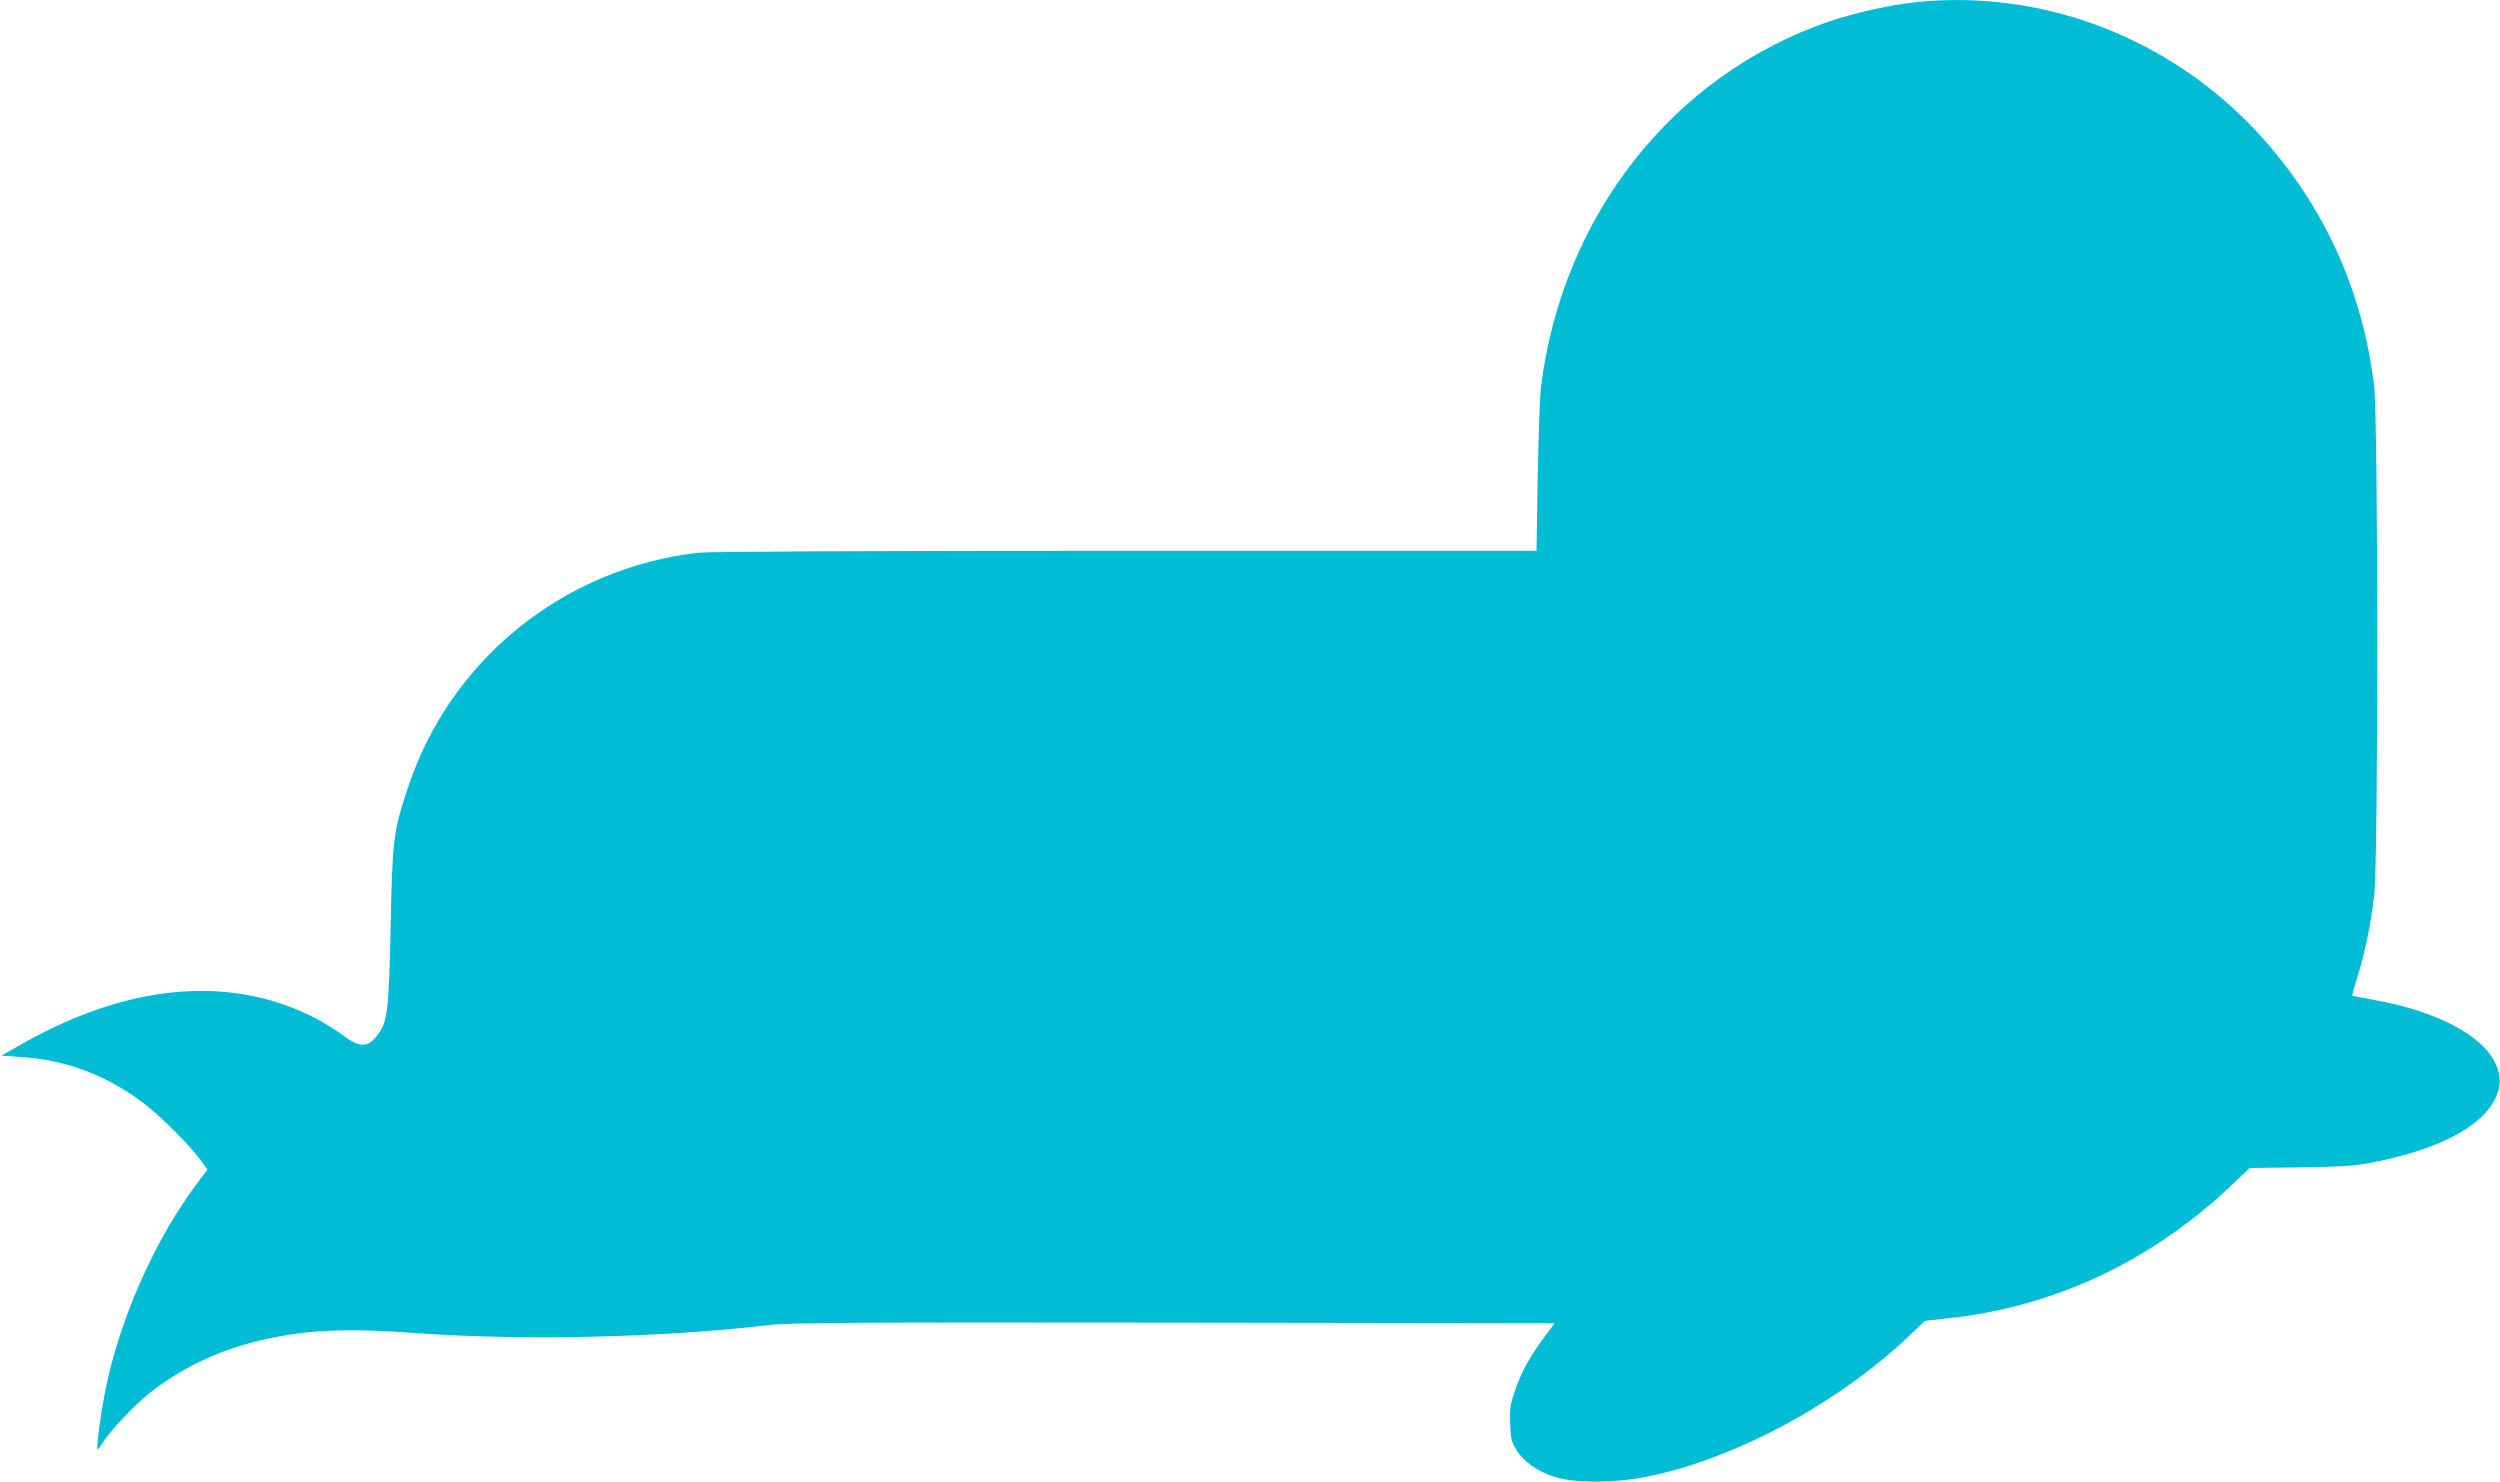 <?xml version="1.0" standalone="no"?>
<!DOCTYPE svg PUBLIC "-//W3C//DTD SVG 20010904//EN"
 "http://www.w3.org/TR/2001/REC-SVG-20010904/DTD/svg10.dtd">
<svg version="1.0" xmlns="http://www.w3.org/2000/svg"
 width="1280pt" height="759pt" viewBox="0 0 1280 759"
 preserveAspectRatio="xMidYMid meet">
<g transform="translate(0,759) scale(0.1,-0.1)"
fill="#00bcd4" stroke="none">
<path d="M9811 7579 c-134 -14 -316 -55 -446 -99 -798 -273 -1366 -994 -1475
-1870 -6 -47 -13 -255 -17 -462 l-6 -378 -2101 0 c-1375 0 -2132 -4 -2191 -10
-689 -79 -1268 -546 -1485 -1199 -76 -226 -81 -269 -90 -716 -9 -423 -16 -483
-61 -546 -52 -74 -95 -76 -181 -11 -35 26 -99 66 -143 89 -433 223 -954 178
-1499 -130 l-109 -62 102 -7 c232 -15 437 -93 630 -239 82 -62 246 -226 294
-297 l29 -40 -55 -74 c-212 -281 -394 -692 -466 -1049 -25 -123 -50 -309 -41
-309 3 0 13 12 22 28 34 57 160 192 237 254 159 127 342 217 549 269 238 60
445 71 817 44 549 -40 1262 -24 1805 40 108 13 397 15 2078 13 l1952 -3 -53
-71 c-72 -95 -121 -185 -152 -279 -23 -67 -26 -93 -23 -165 3 -76 7 -93 33
-135 38 -61 107 -109 199 -138 101 -31 303 -31 466 2 455 91 988 379 1355 731
l70 67 115 13 c548 58 1045 292 1458 684 l90 86 258 3 c213 3 279 8 370 25
333 65 556 180 628 324 32 65 33 118 3 183 -68 145 -301 268 -621 325 -60 11
-111 21 -112 23 -2 1 10 44 26 95 38 120 68 268 86 417 21 184 21 2437 -1
2615 -58 465 -238 875 -537 1225 -453 530 -1130 804 -1807 734z"/>
</g>
</svg>
